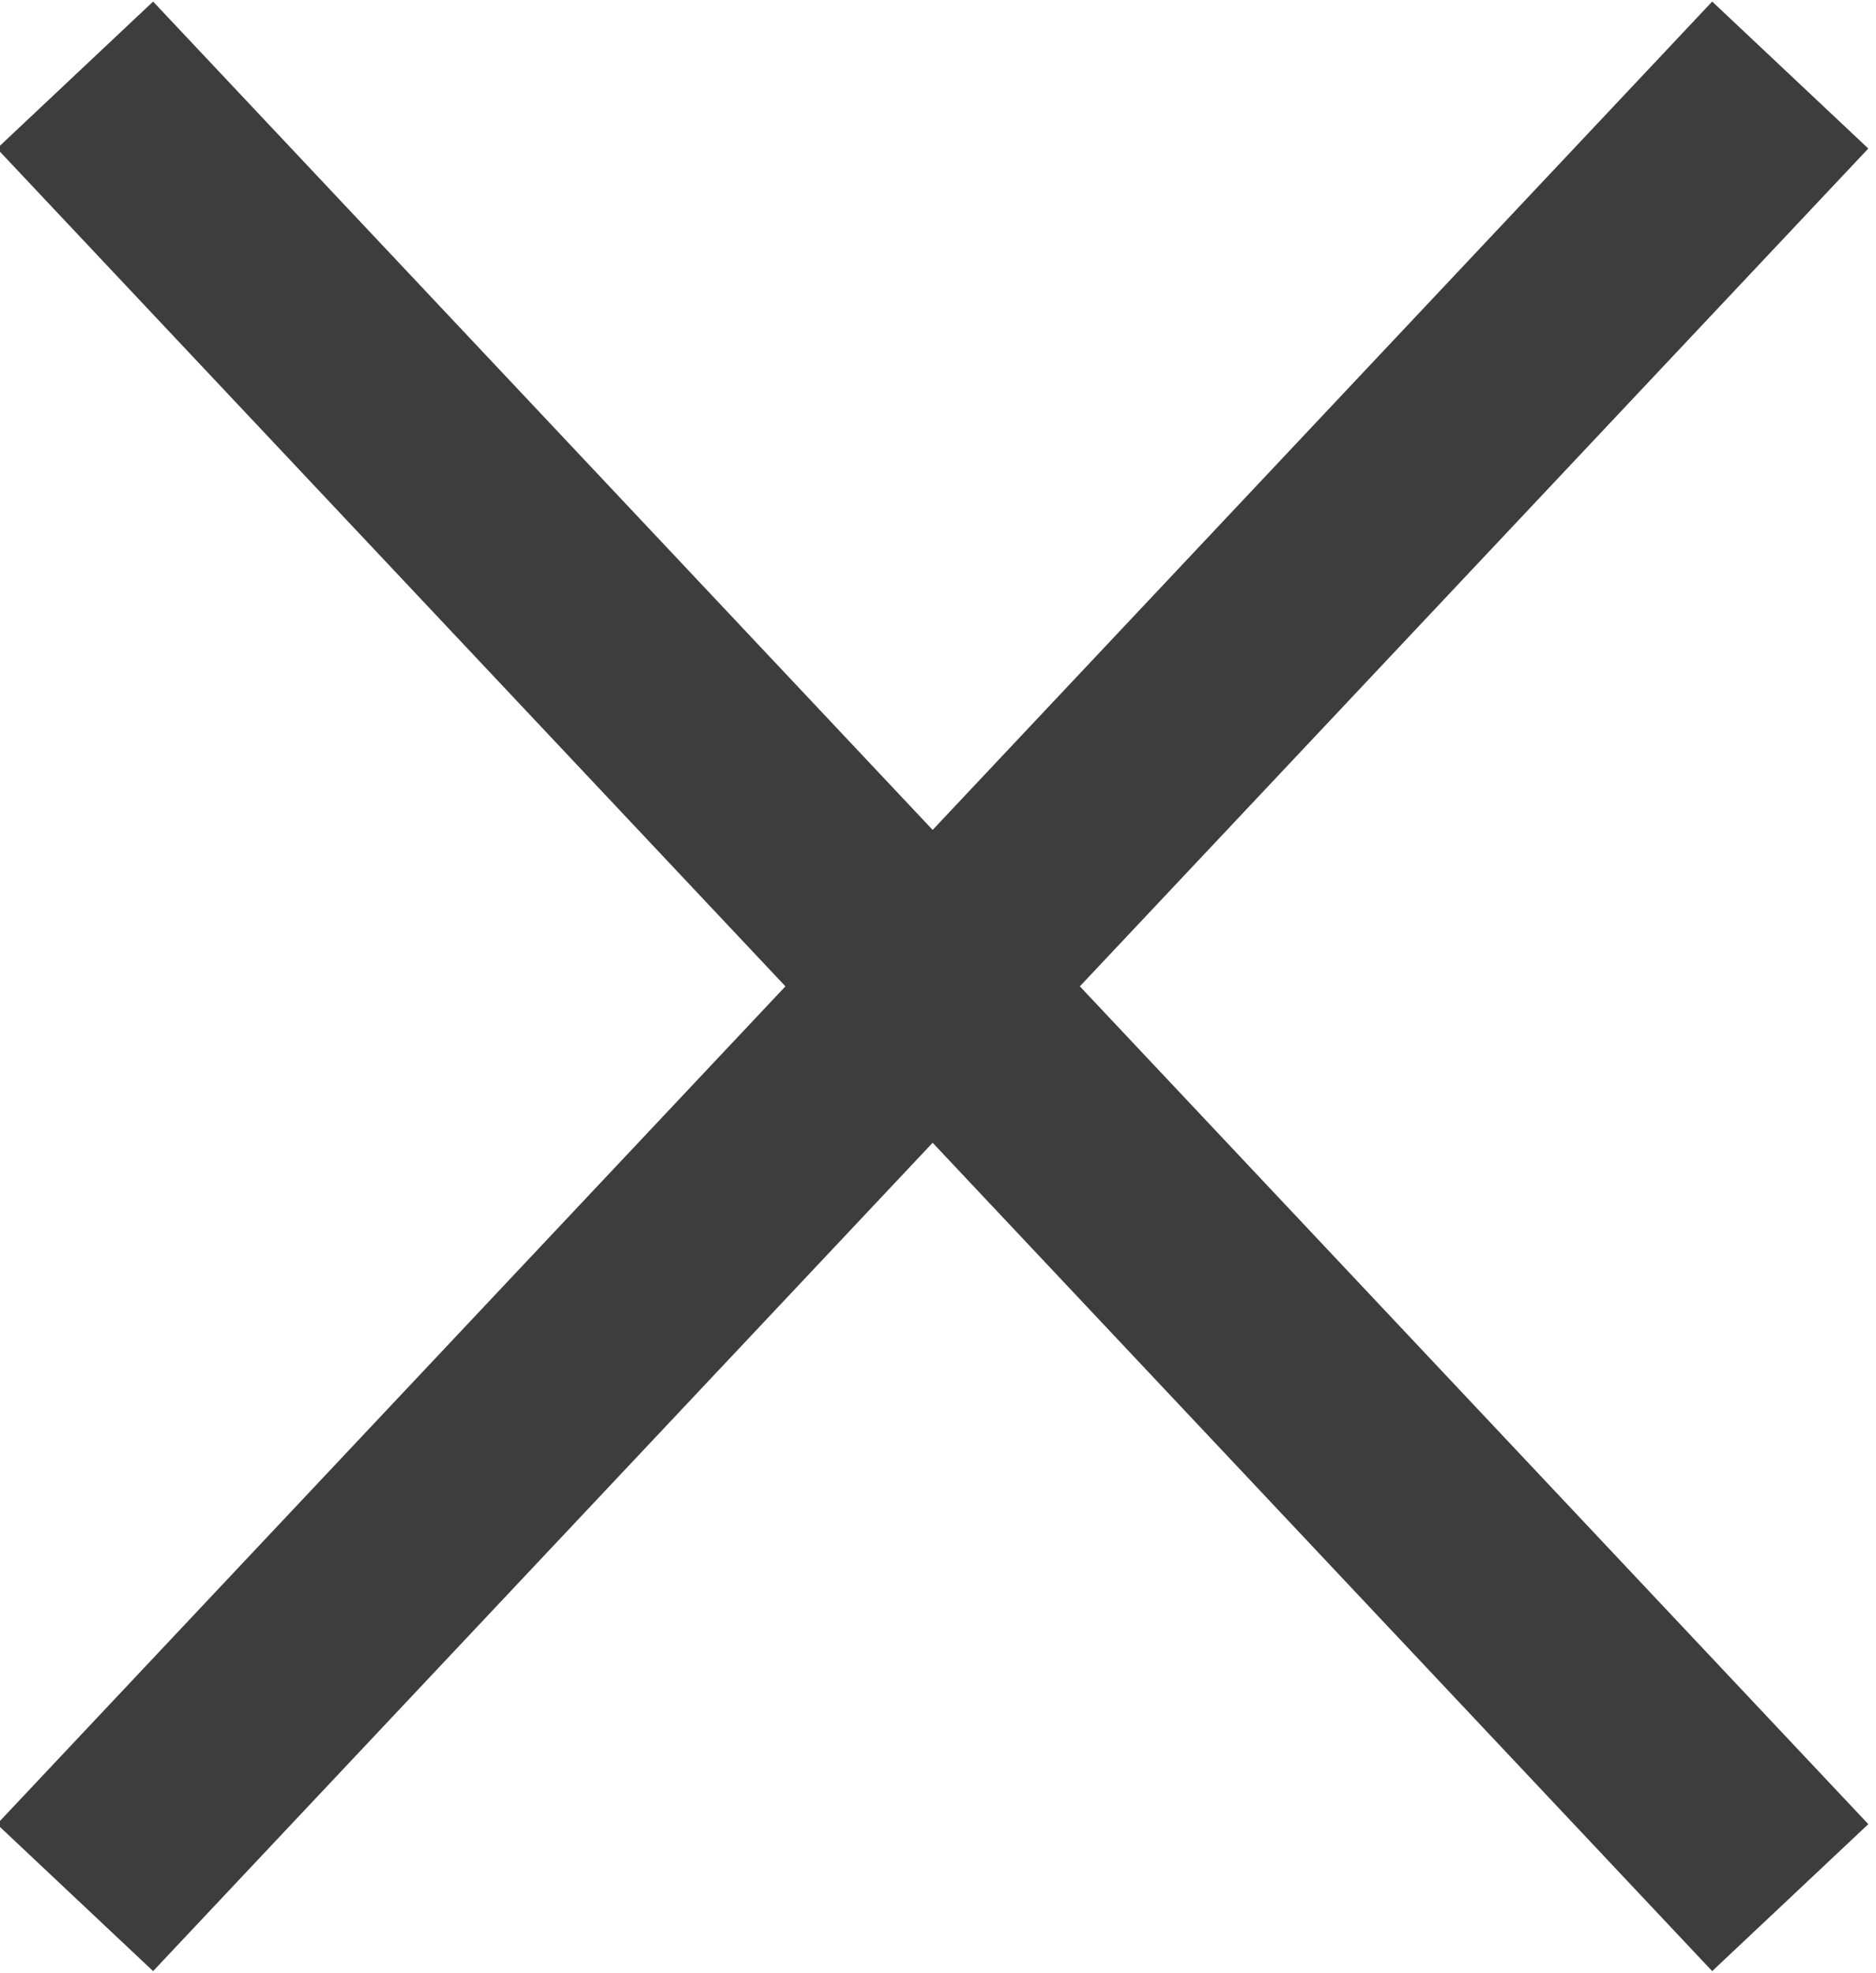 <?xml version="1.0" encoding="utf-8"?>
<!-- Generator: Adobe Illustrator 27.5.0, SVG Export Plug-In . SVG Version: 6.00 Build 0)  -->
<svg version="1.1" id="レイヤー_1" xmlns="http://www.w3.org/2000/svg" xmlns:xlink="http://www.w3.org/1999/xlink" x="0px"
	 y="0px" viewBox="0 0 17.5 18.4" style="enable-background:new 0 0 17.5 18.4;" xml:space="preserve">
<style type="text/css">
	.st0{fill:none;stroke:#3D3D3D;stroke-width:2;stroke-miterlimit:10;}
</style>
<g>
	<line class="st0" x1="0.7" y1="0.7" x2="16.7" y2="17.7"/>
	<line class="st0" x1="16.7" y1="0.7" x2="0.7" y2="17.7"/>
</g>
</svg>
